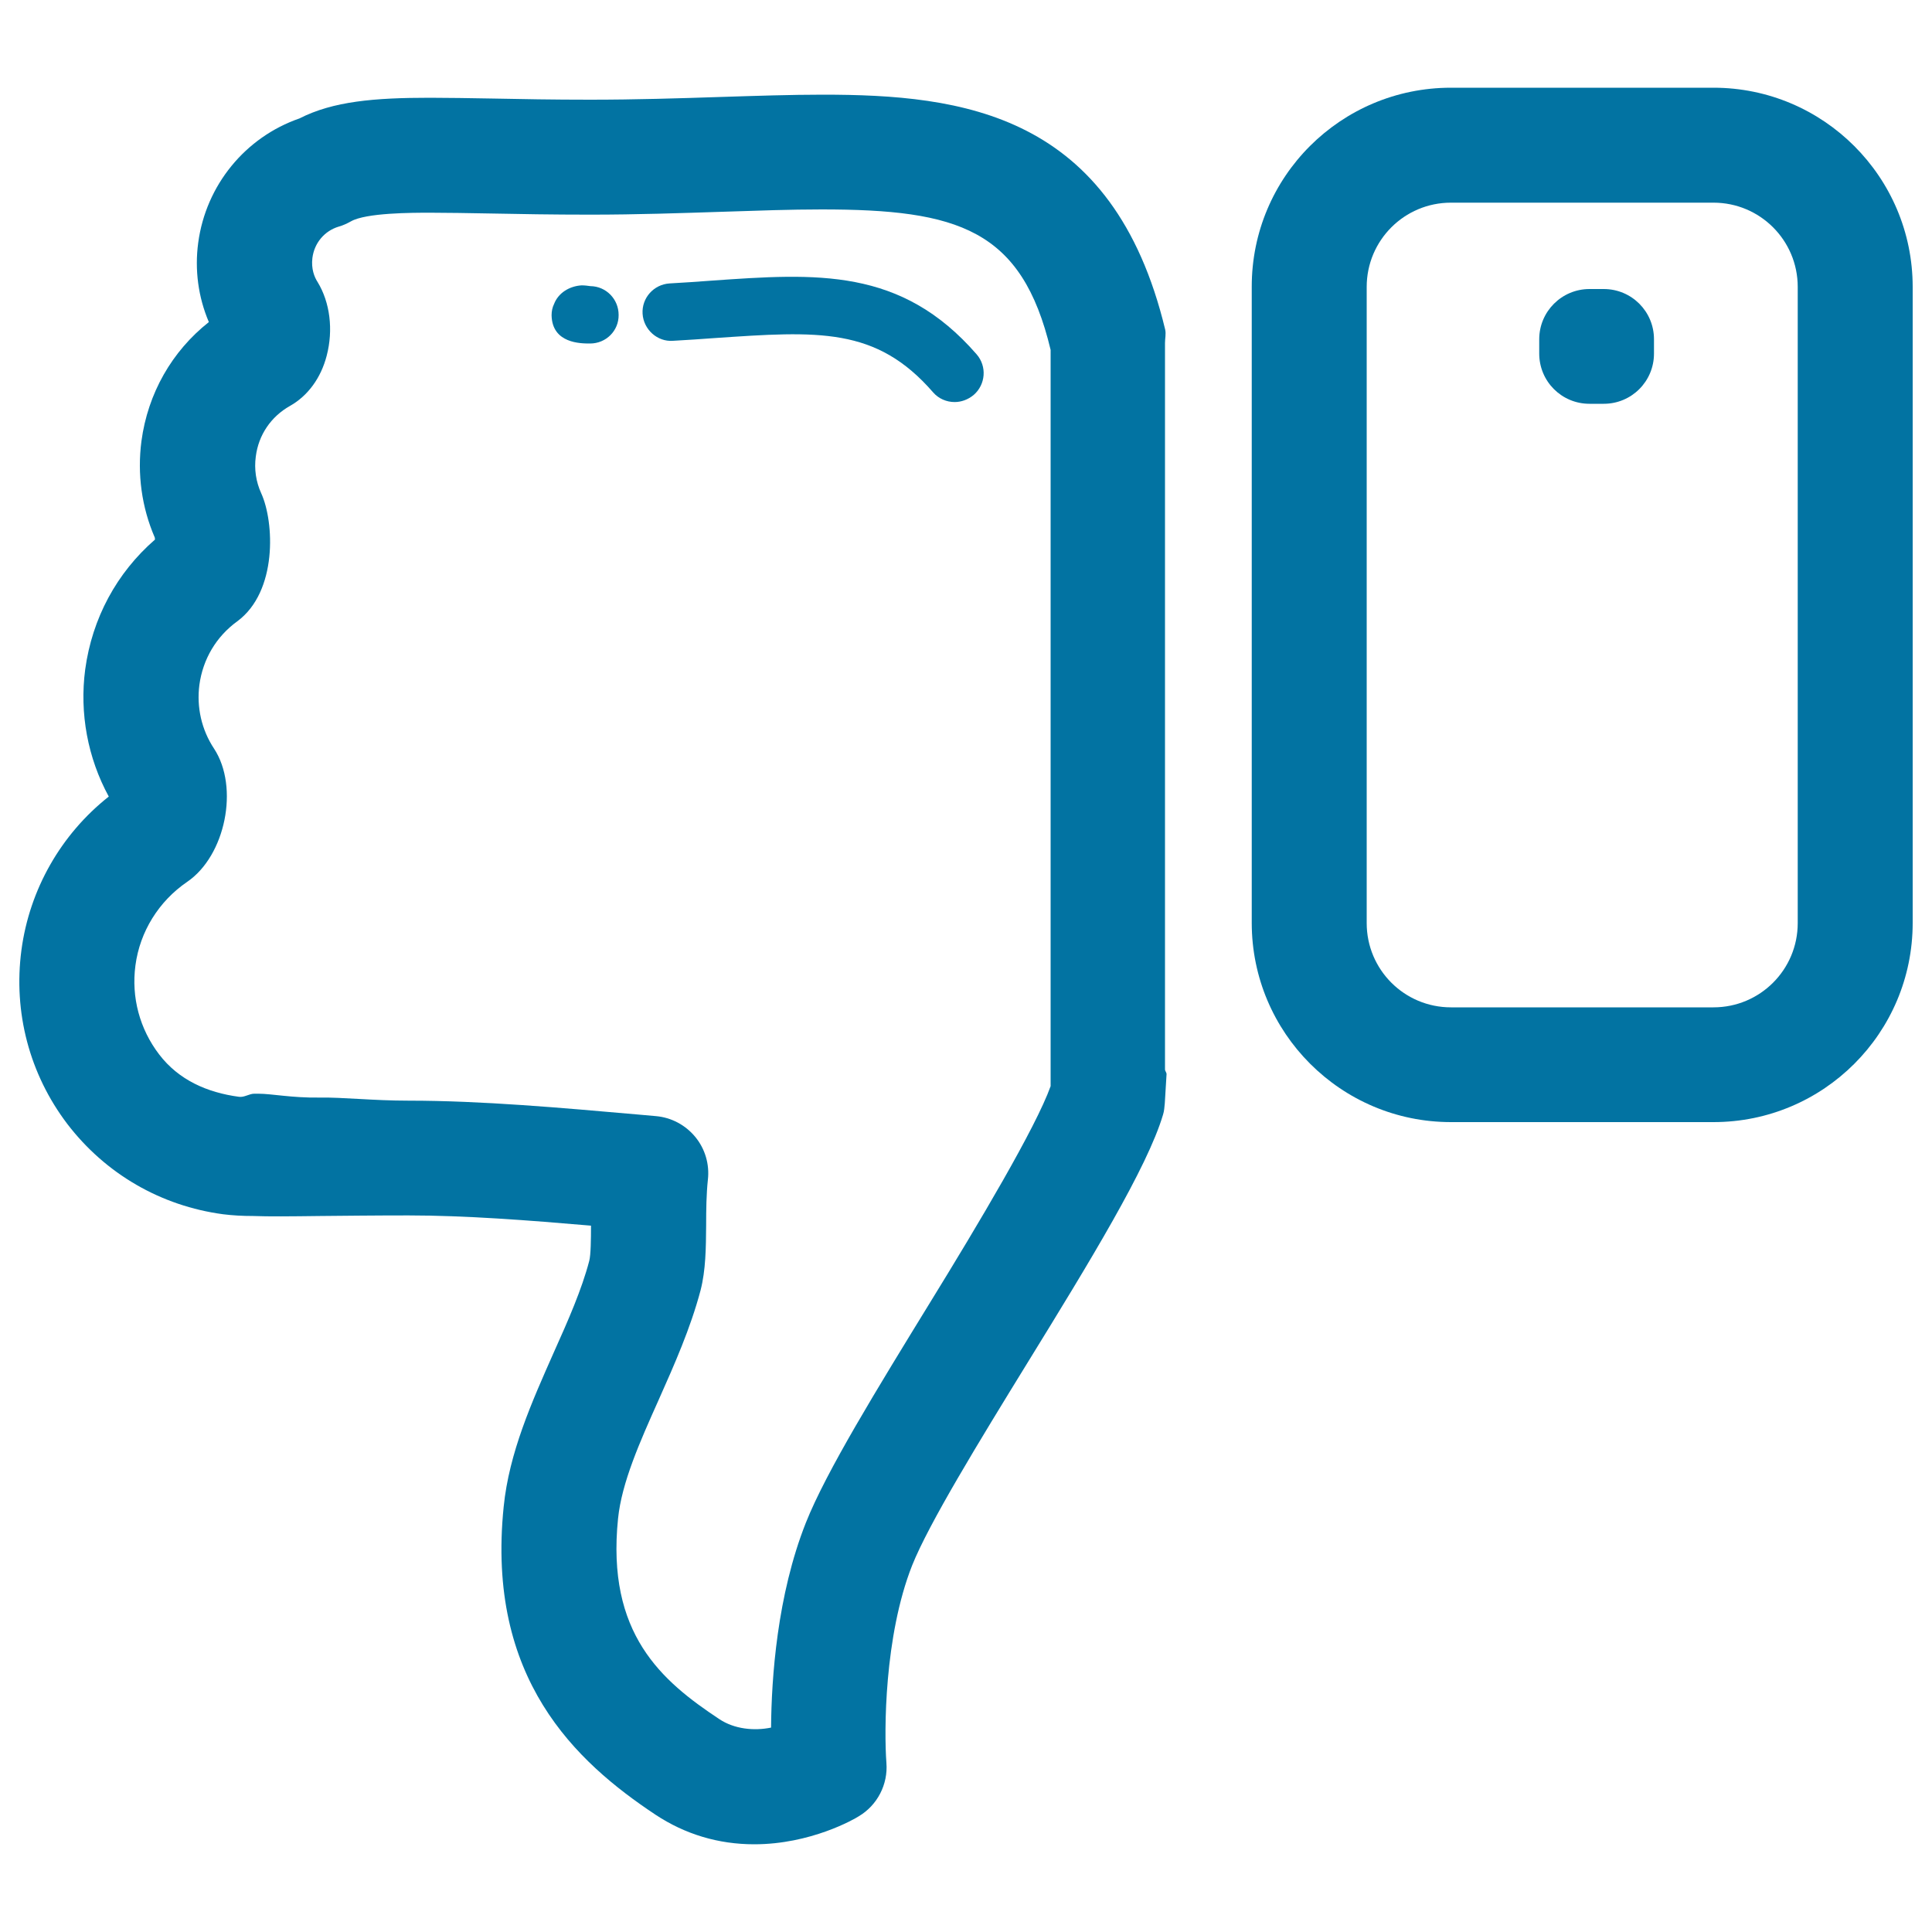 <svg xmlns="http://www.w3.org/2000/svg" viewBox="0 0 1000 1000" style="fill:#0273a2">
<title>Dislike Gesture Outline SVG icon</title>
<g><g><g><path d="M990,477.7c0,57-46.2,103.1-103.1,103.1H751c-56.9,0-103.1-46.2-103.1-103.1V148.5C647.8,91.5,694,45.4,751,45.4h135.9c56.9,0,103.1,46.2,103.1,103.1V477.7z M930.5,148.5c0-24.1-19.5-43.6-43.6-43.6H751c-24.1,0-43.6,19.5-43.6,43.6v329.3c0,24.1,19.5,43.6,43.6,43.6h135.9c24.1,0,43.6-19.5,43.6-43.6V148.5z"/></g><path d="M856.1,183c0,14.4-11.6,26-26,26h-7.4c-14.4,0-26-11.6-26-26v-7.4c0-14.4,11.7-26,26-26h7.4c14.4,0,26,11.6,26,26V183z"/><g><path d="M390.4,954.6c-18.6,0-35.8-5.2-51.1-15.3c-41.4-27.5-87.7-70.5-78.6-159.4c2.8-28,14.6-54.3,25.9-79.8c7.5-16.7,14.5-32.6,18.4-47.5c0.8-3,0.9-11.3,0.9-18.2c-32.4-2.8-65.1-5.3-94.5-5.3c-18.5,0-33.6,0.2-45.8,0.3c-15.7,0.2-26.7,0.3-34.4,0c-5.9,0-10.8-0.3-15.7-0.9c-32.2-4.3-60.9-20.9-80.7-46.8C15.3,556,6.8,524,11.1,491.7c4.2-31.4,20.5-59.9,45.2-79.4c-10.9-20-15.2-43.1-12.2-65.8c3.6-26.5,16.3-50,36.1-67.2c0-0.4,0-0.8-0.1-1.1c-6.8-15.7-9.1-32.9-6.9-49.8c3.3-24.8,15.8-46.6,34.9-61.7c-5.5-12.9-7.4-27.1-5.5-41.1c4-29.8,24.4-54.6,52.4-64.3c17.4-8.9,38.9-10.7,67.5-10.7c9.6,0,20.3,0.2,32.3,0.4c14.8,0.3,31.6,0.6,50.6,0.6c23.7,0,45.8-0.7,67.2-1.4c18.9-0.6,36.7-1.2,53.2-1.2c72.1,0,150.3,9.4,177.3,121.6c0.5,2.3-0.1,4.6-0.1,6.9v376c0,0.9,0.9,1.7,0.8,2.6l-0.9,14.9c-0.2,2-0.3,4-0.9,5.9c-8.1,27.4-38.1,76.4-70,128.2c-25.3,41.1-51.3,83.6-59.9,105.2c-14.5,36.7-14.5,86.2-13.3,102.1c0.9,11.2-4.7,22-14.3,27.7C442.2,941.6,419.6,954.6,390.4,954.6z M211.6,569.7c37.8,0,79,3.7,118.9,7.2l9,0.8c8,0.7,15.3,4.6,20.4,10.8c5.1,6.2,7.4,14.2,6.5,22.1c-0.8,7.5-0.9,15.6-0.9,23.5c-0.1,12-0.2,23.3-2.9,33.8c-5.2,19.6-13.5,38.3-21.6,56.5c-9.9,22.1-19.2,43-21.1,61.6c-6.1,59.6,22.5,84,52.4,103.8c7.8,5.2,18,6.2,26.8,4.4c0.2-25.5,3.1-68.4,18-106c10.5-26.5,36.8-69.2,64.6-114.5c24.8-40.3,54.4-90,62.1-111.5l0-10.2V181.1c-14.9-62.5-47.9-72.7-118.6-72.7c-16,0-32.6,0.6-50.9,1.2c-21.8,0.7-44.2,1.5-68.9,1.5c-19.5,0-36.5-0.3-51.7-0.6c-11.6-0.2-21.9-0.4-31.1-0.4c-9.1,0-33.2,0-41,4.5c-2,1.1-4.1,2.1-6.3,2.7c-7.3,2.2-12.6,8.4-13.6,16.2c-0.7,5.6,1,9.9,2.7,12.5c6.4,10.5,8.2,24.7,4.7,38.1c-3,11.6-9.8,20.8-19,26c-9.8,5.5-16.3,15-17.7,26.2c-0.9,6.5,0.1,13.1,2.8,19c6.8,14.9,8.5,50.9-12.4,66.3c-10.9,7.9-17.8,19.6-19.6,32.9c-1.5,11.5,1.1,23.2,7.6,33c13.1,20,5.9,55.5-14,69c-14.6,10-24.4,25.7-26.7,43.2c-2.2,16.5,2.2,32.9,12.3,46.1c10.1,13.2,24.8,19.7,41.3,21.9c2.7,0.4,5.3-1.6,7.9-1.6c0.4,0,1.7,0,2.1,0c7,0,17.3,2.2,31.6,2C177.6,567.9,192.8,569.7,211.6,569.7z"/></g><g><path d="M305.4,177.8c-4.8,0-19.6,0-19.9-14.6c0-2.1,0.4-4.1,1.3-5.9c2.2-5.7,7.9-9.2,14.2-9.6c1.7,0,3.2,0.2,4.6,0.4c8.1,0.1,14.6,6.7,14.6,14.9C320.3,171.2,313.7,177.8,305.4,177.8z"/></g><g><path d="M494.1,208.1c-4.1,0-8.3-1.7-11.2-5.1c-29.4-33.8-59.2-31.7-113.2-28c-6.9,0.5-14,1-21.4,1.4c-8,0.6-15.2-5.8-15.7-14c-0.5-8.2,5.8-15.2,14-15.7c7.3-0.4,14.4-0.9,21.1-1.4c55.2-3.9,98.7-6.9,137.8,38.1c5.4,6.2,4.7,15.6-1.5,21C501,206.9,497.5,208.1,494.1,208.1z"/></g></g></g>
</svg>